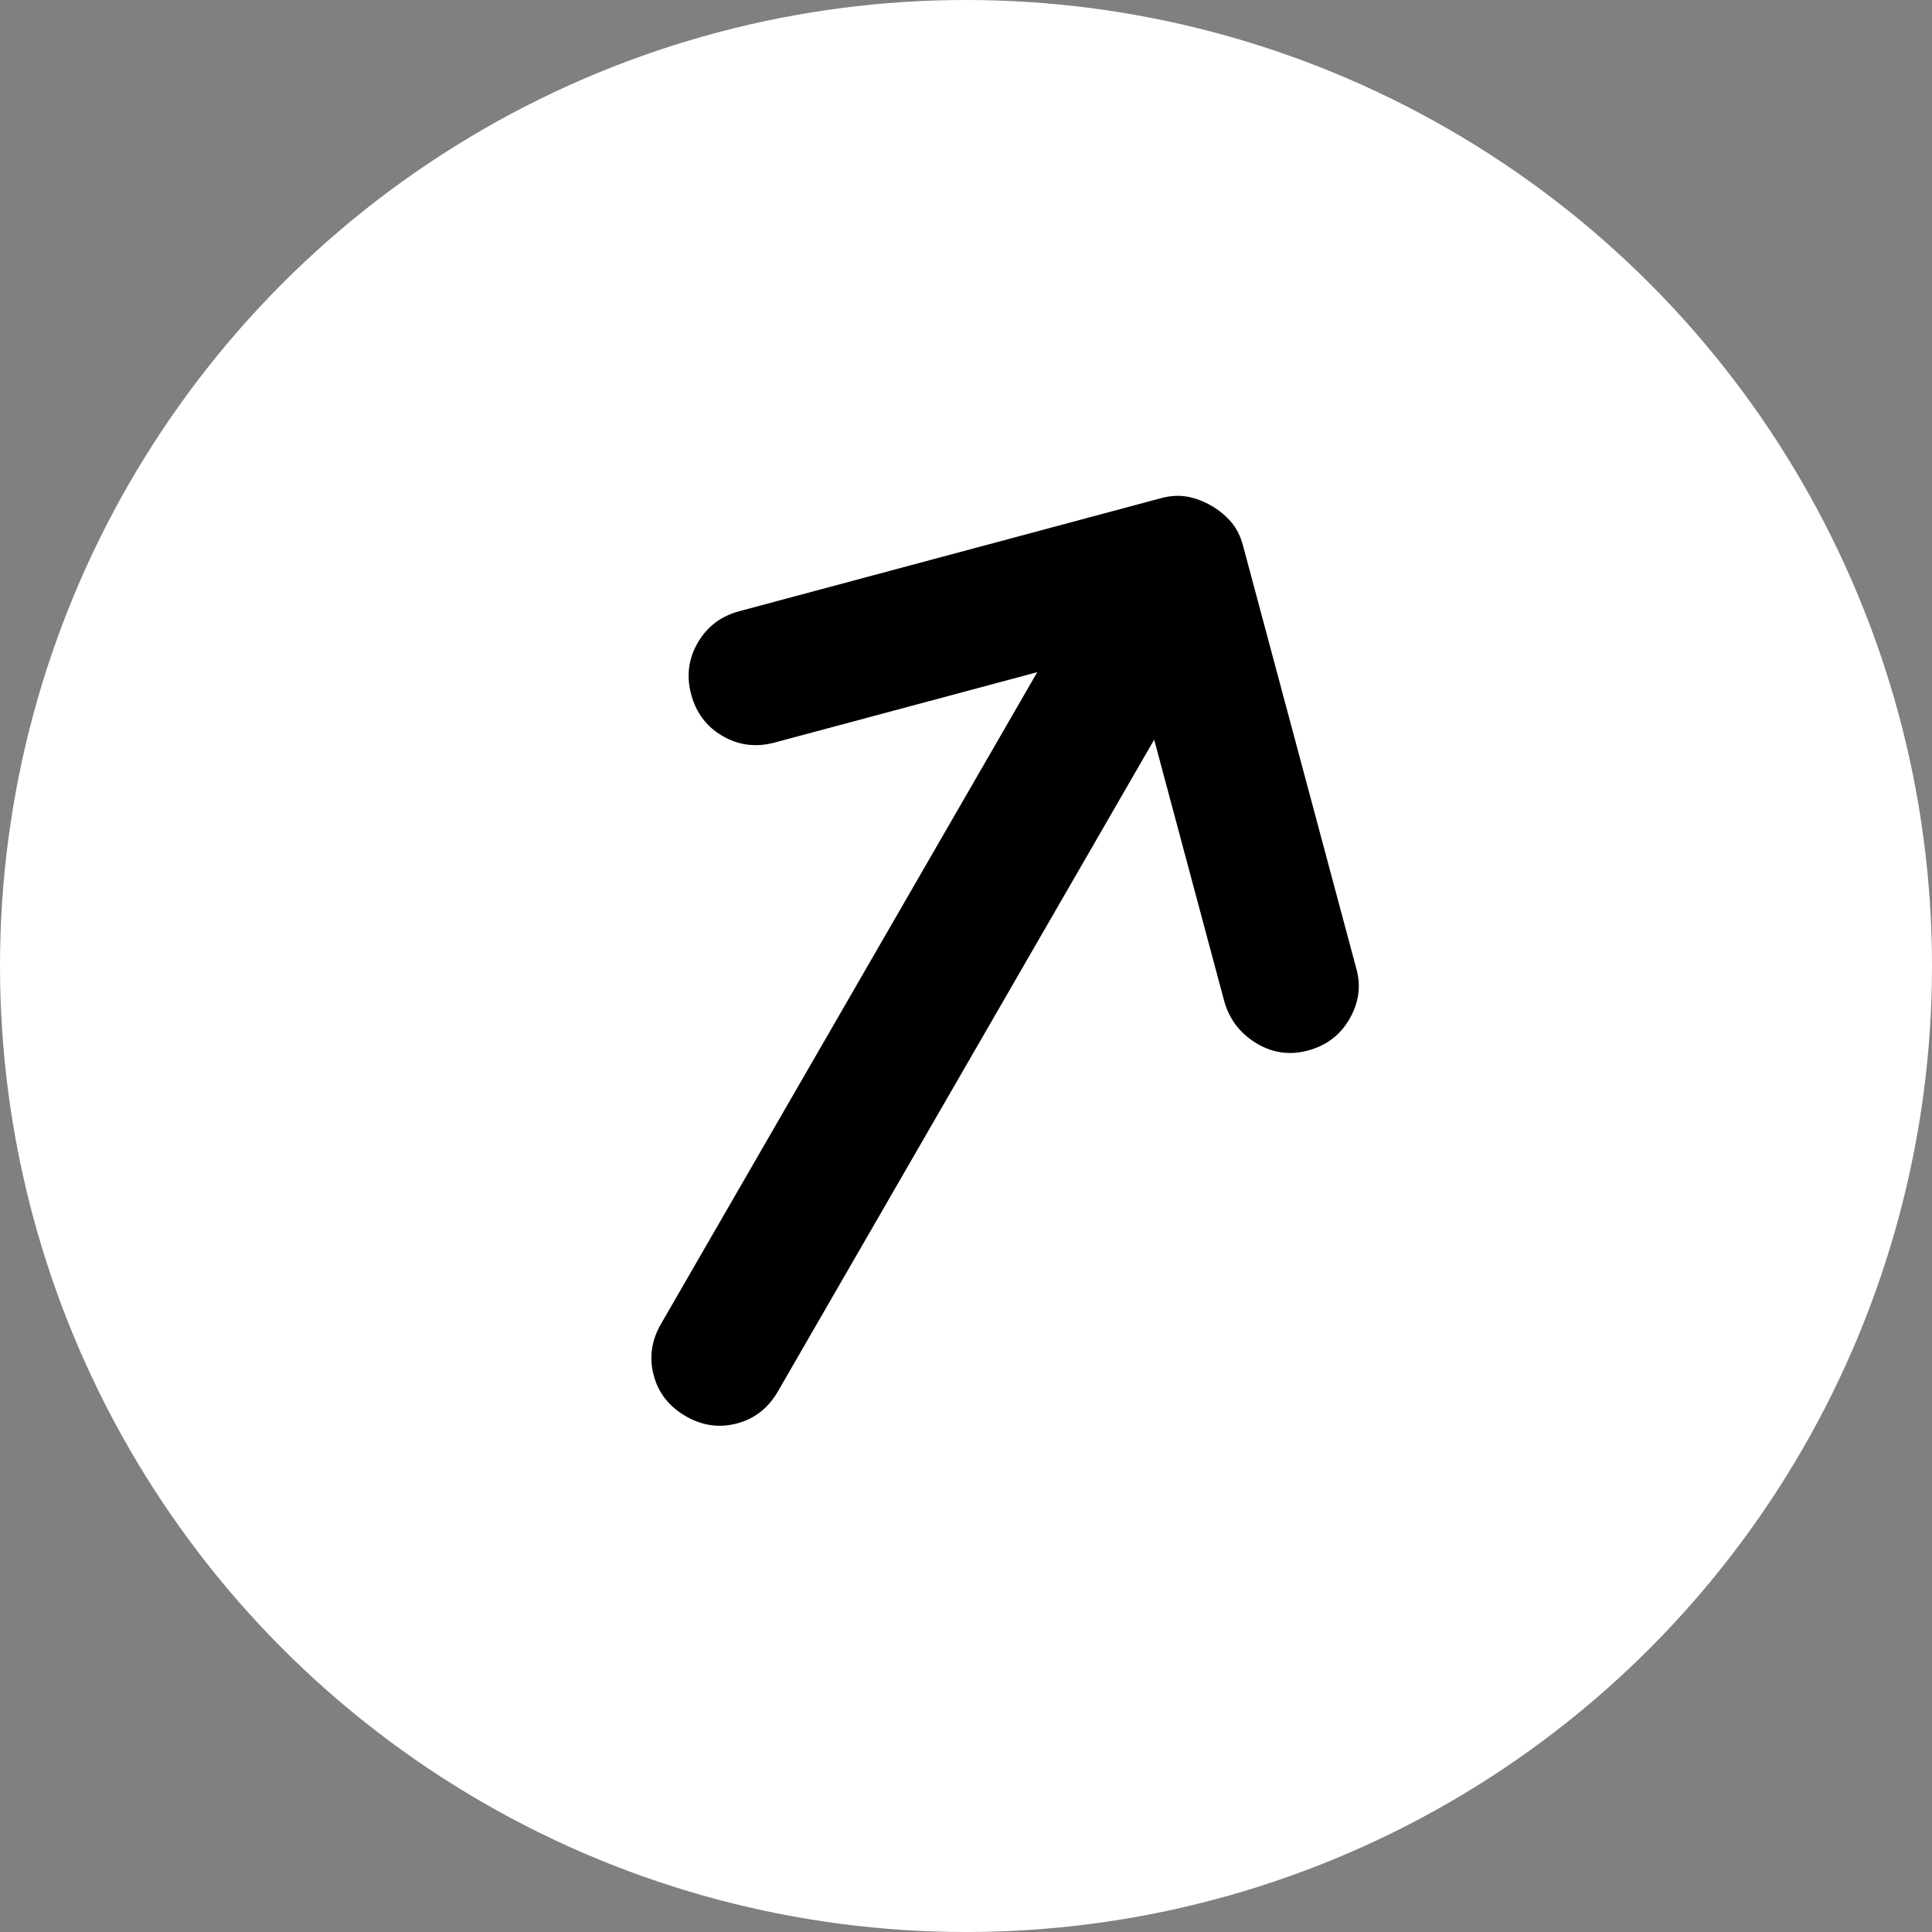 <svg width="25" height="25" viewBox="0 0 25 25" fill="none" xmlns="http://www.w3.org/2000/svg">
<rect x="0" y="0" width="25" height="25" fill="#808080" stroke="none"/>
<circle cx="12.5" cy="12.5" r="12.5" fill="white"/>
<path d="M16.924 13.594C16.686 13.658 16.461 13.625 16.25 13.495C16.039 13.365 15.902 13.181 15.838 12.942L14.935 9.571L10.066 18.005C9.942 18.22 9.766 18.358 9.537 18.419C9.308 18.48 9.087 18.449 8.873 18.325C8.658 18.201 8.52 18.025 8.459 17.797C8.398 17.568 8.429 17.346 8.553 17.132L13.422 8.698L10.022 9.609C9.783 9.673 9.56 9.645 9.352 9.525C9.144 9.405 9.008 9.225 8.944 8.987C8.88 8.748 8.908 8.525 9.029 8.317C9.149 8.109 9.328 7.973 9.566 7.909L15.025 6.446C15.144 6.414 15.257 6.408 15.364 6.427C15.47 6.447 15.574 6.486 15.675 6.544C15.775 6.602 15.861 6.673 15.931 6.755C16.001 6.837 16.052 6.938 16.084 7.058L17.554 12.546C17.613 12.765 17.582 12.978 17.462 13.186C17.342 13.394 17.163 13.53 16.924 13.594Z" fill="black"/>
</svg>
